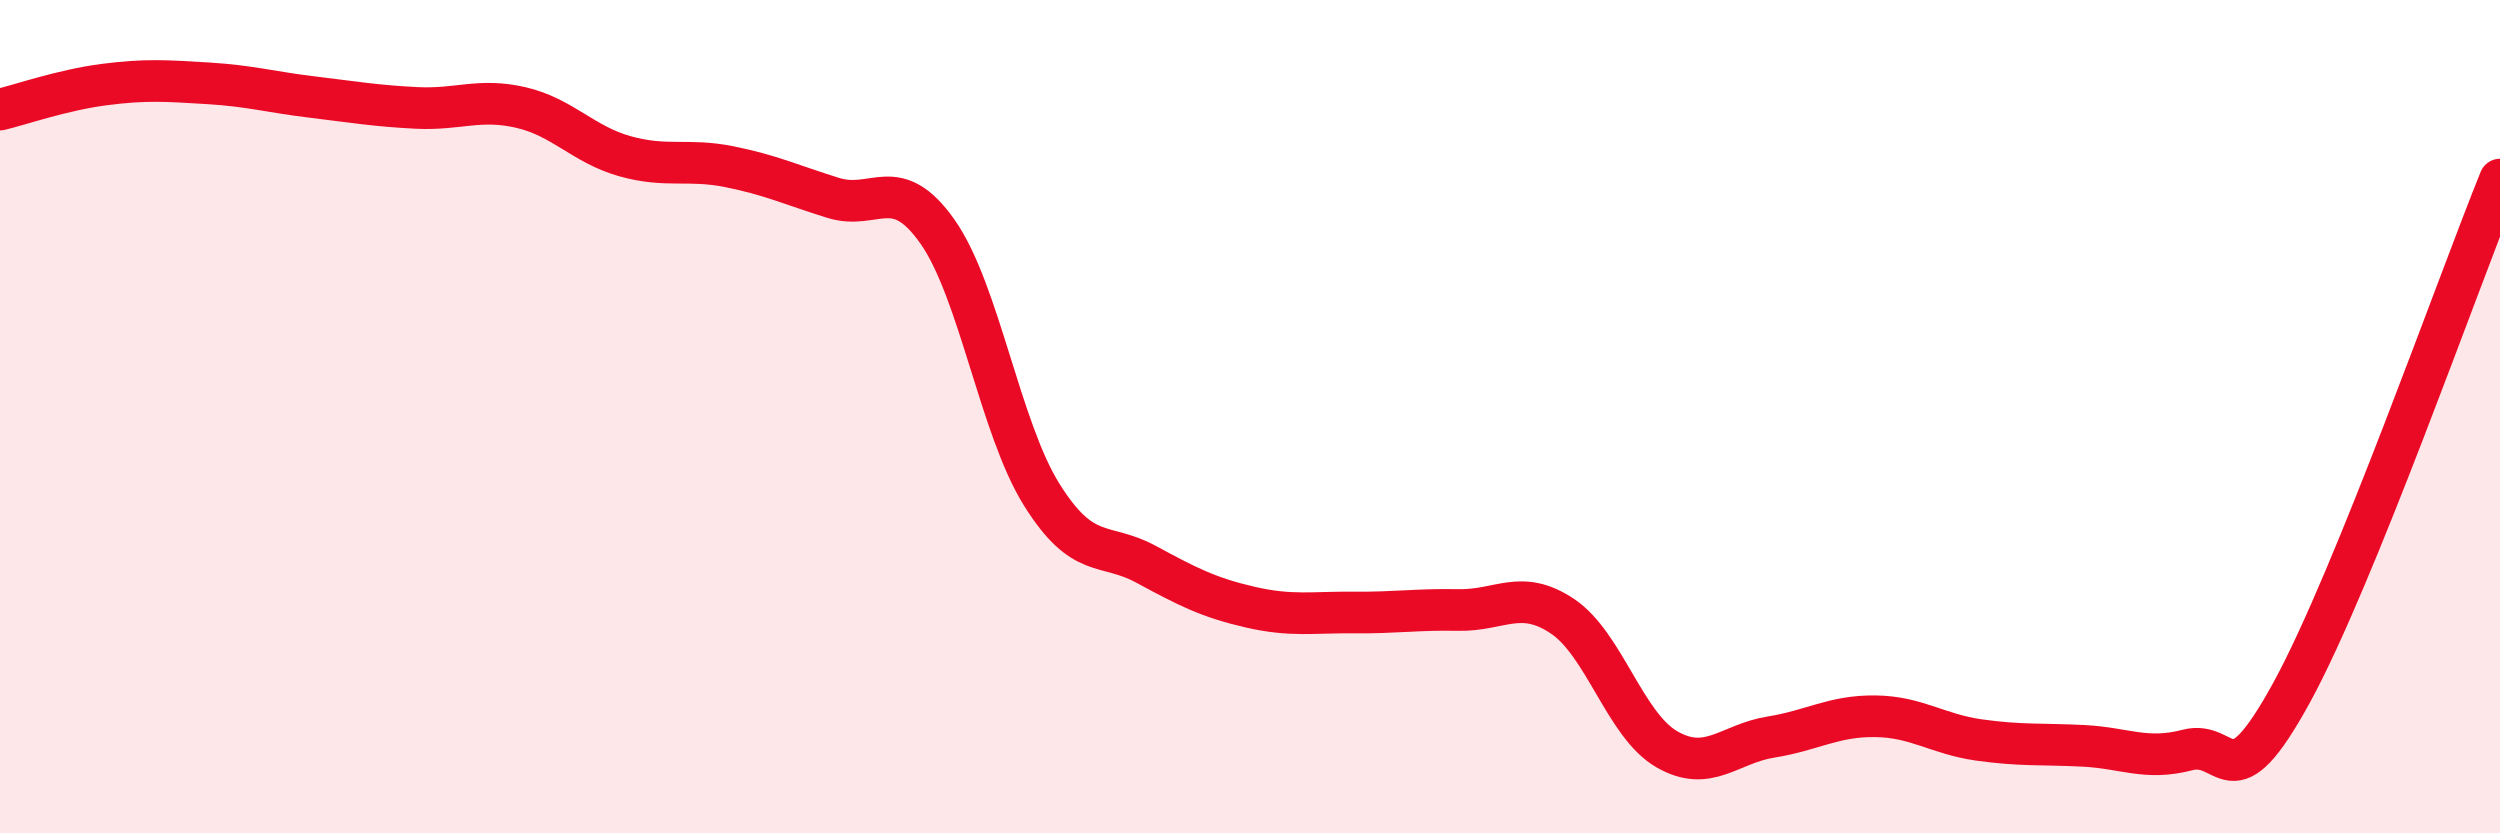 
    <svg width="60" height="20" viewBox="0 0 60 20" xmlns="http://www.w3.org/2000/svg">
      <path
        d="M 0,2.63 C 0.5,2.51 1.5,2.16 2.5,2.03 C 3.5,1.9 4,1.94 5,2 C 6,2.06 6.5,2.21 7.5,2.33 C 8.5,2.45 9,2.54 10,2.59 C 11,2.64 11.5,2.35 12.5,2.58 C 13.5,2.81 14,3.47 15,3.75 C 16,4.03 16.5,3.8 17.5,4 C 18.5,4.2 19,4.44 20,4.75 C 21,5.06 21.5,4.14 22.5,5.56 C 23.5,6.98 24,10.27 25,11.87 C 26,13.47 26.5,13 27.5,13.54 C 28.5,14.08 29,14.34 30,14.57 C 31,14.8 31.5,14.69 32.5,14.7 C 33.5,14.71 34,14.62 35,14.64 C 36,14.66 36.5,14.12 37.5,14.79 C 38.5,15.46 39,17.4 40,17.98 C 41,18.56 41.5,17.85 42.5,17.69 C 43.5,17.53 44,17.18 45,17.19 C 46,17.2 46.5,17.62 47.5,17.76 C 48.5,17.9 49,17.85 50,17.9 C 51,17.95 51.5,18.26 52.5,18 C 53.5,17.74 53.5,19.36 55,16.62 C 56.5,13.88 59,6.77 60,4.31L60 20L0 20Z"
        fill="#EB0A25"
        opacity="0.1"
        stroke-linecap="round"
        stroke-linejoin="round"
      />
      <path
        d="M 0,2.63 C 0.5,2.51 1.5,2.16 2.5,2.03 C 3.5,1.9 4,1.94 5,2 C 6,2.06 6.5,2.21 7.5,2.33 C 8.5,2.45 9,2.54 10,2.59 C 11,2.64 11.5,2.35 12.5,2.58 C 13.5,2.81 14,3.47 15,3.75 C 16,4.03 16.5,3.8 17.5,4 C 18.5,4.2 19,4.44 20,4.75 C 21,5.06 21.5,4.14 22.5,5.56 C 23.5,6.98 24,10.27 25,11.87 C 26,13.47 26.5,13 27.5,13.54 C 28.5,14.08 29,14.34 30,14.57 C 31,14.8 31.5,14.69 32.5,14.7 C 33.5,14.71 34,14.62 35,14.64 C 36,14.66 36.5,14.12 37.5,14.79 C 38.5,15.46 39,17.4 40,17.98 C 41,18.56 41.5,17.85 42.5,17.69 C 43.5,17.53 44,17.18 45,17.19 C 46,17.2 46.5,17.62 47.5,17.76 C 48.5,17.9 49,17.85 50,17.9 C 51,17.95 51.5,18.26 52.5,18 C 53.5,17.74 53.5,19.36 55,16.62 C 56.5,13.88 59,6.77 60,4.31"
        stroke="#EB0A25"
        stroke-width="1"
        fill="none"
        stroke-linecap="round"
        stroke-linejoin="round"
      />
    </svg>
  